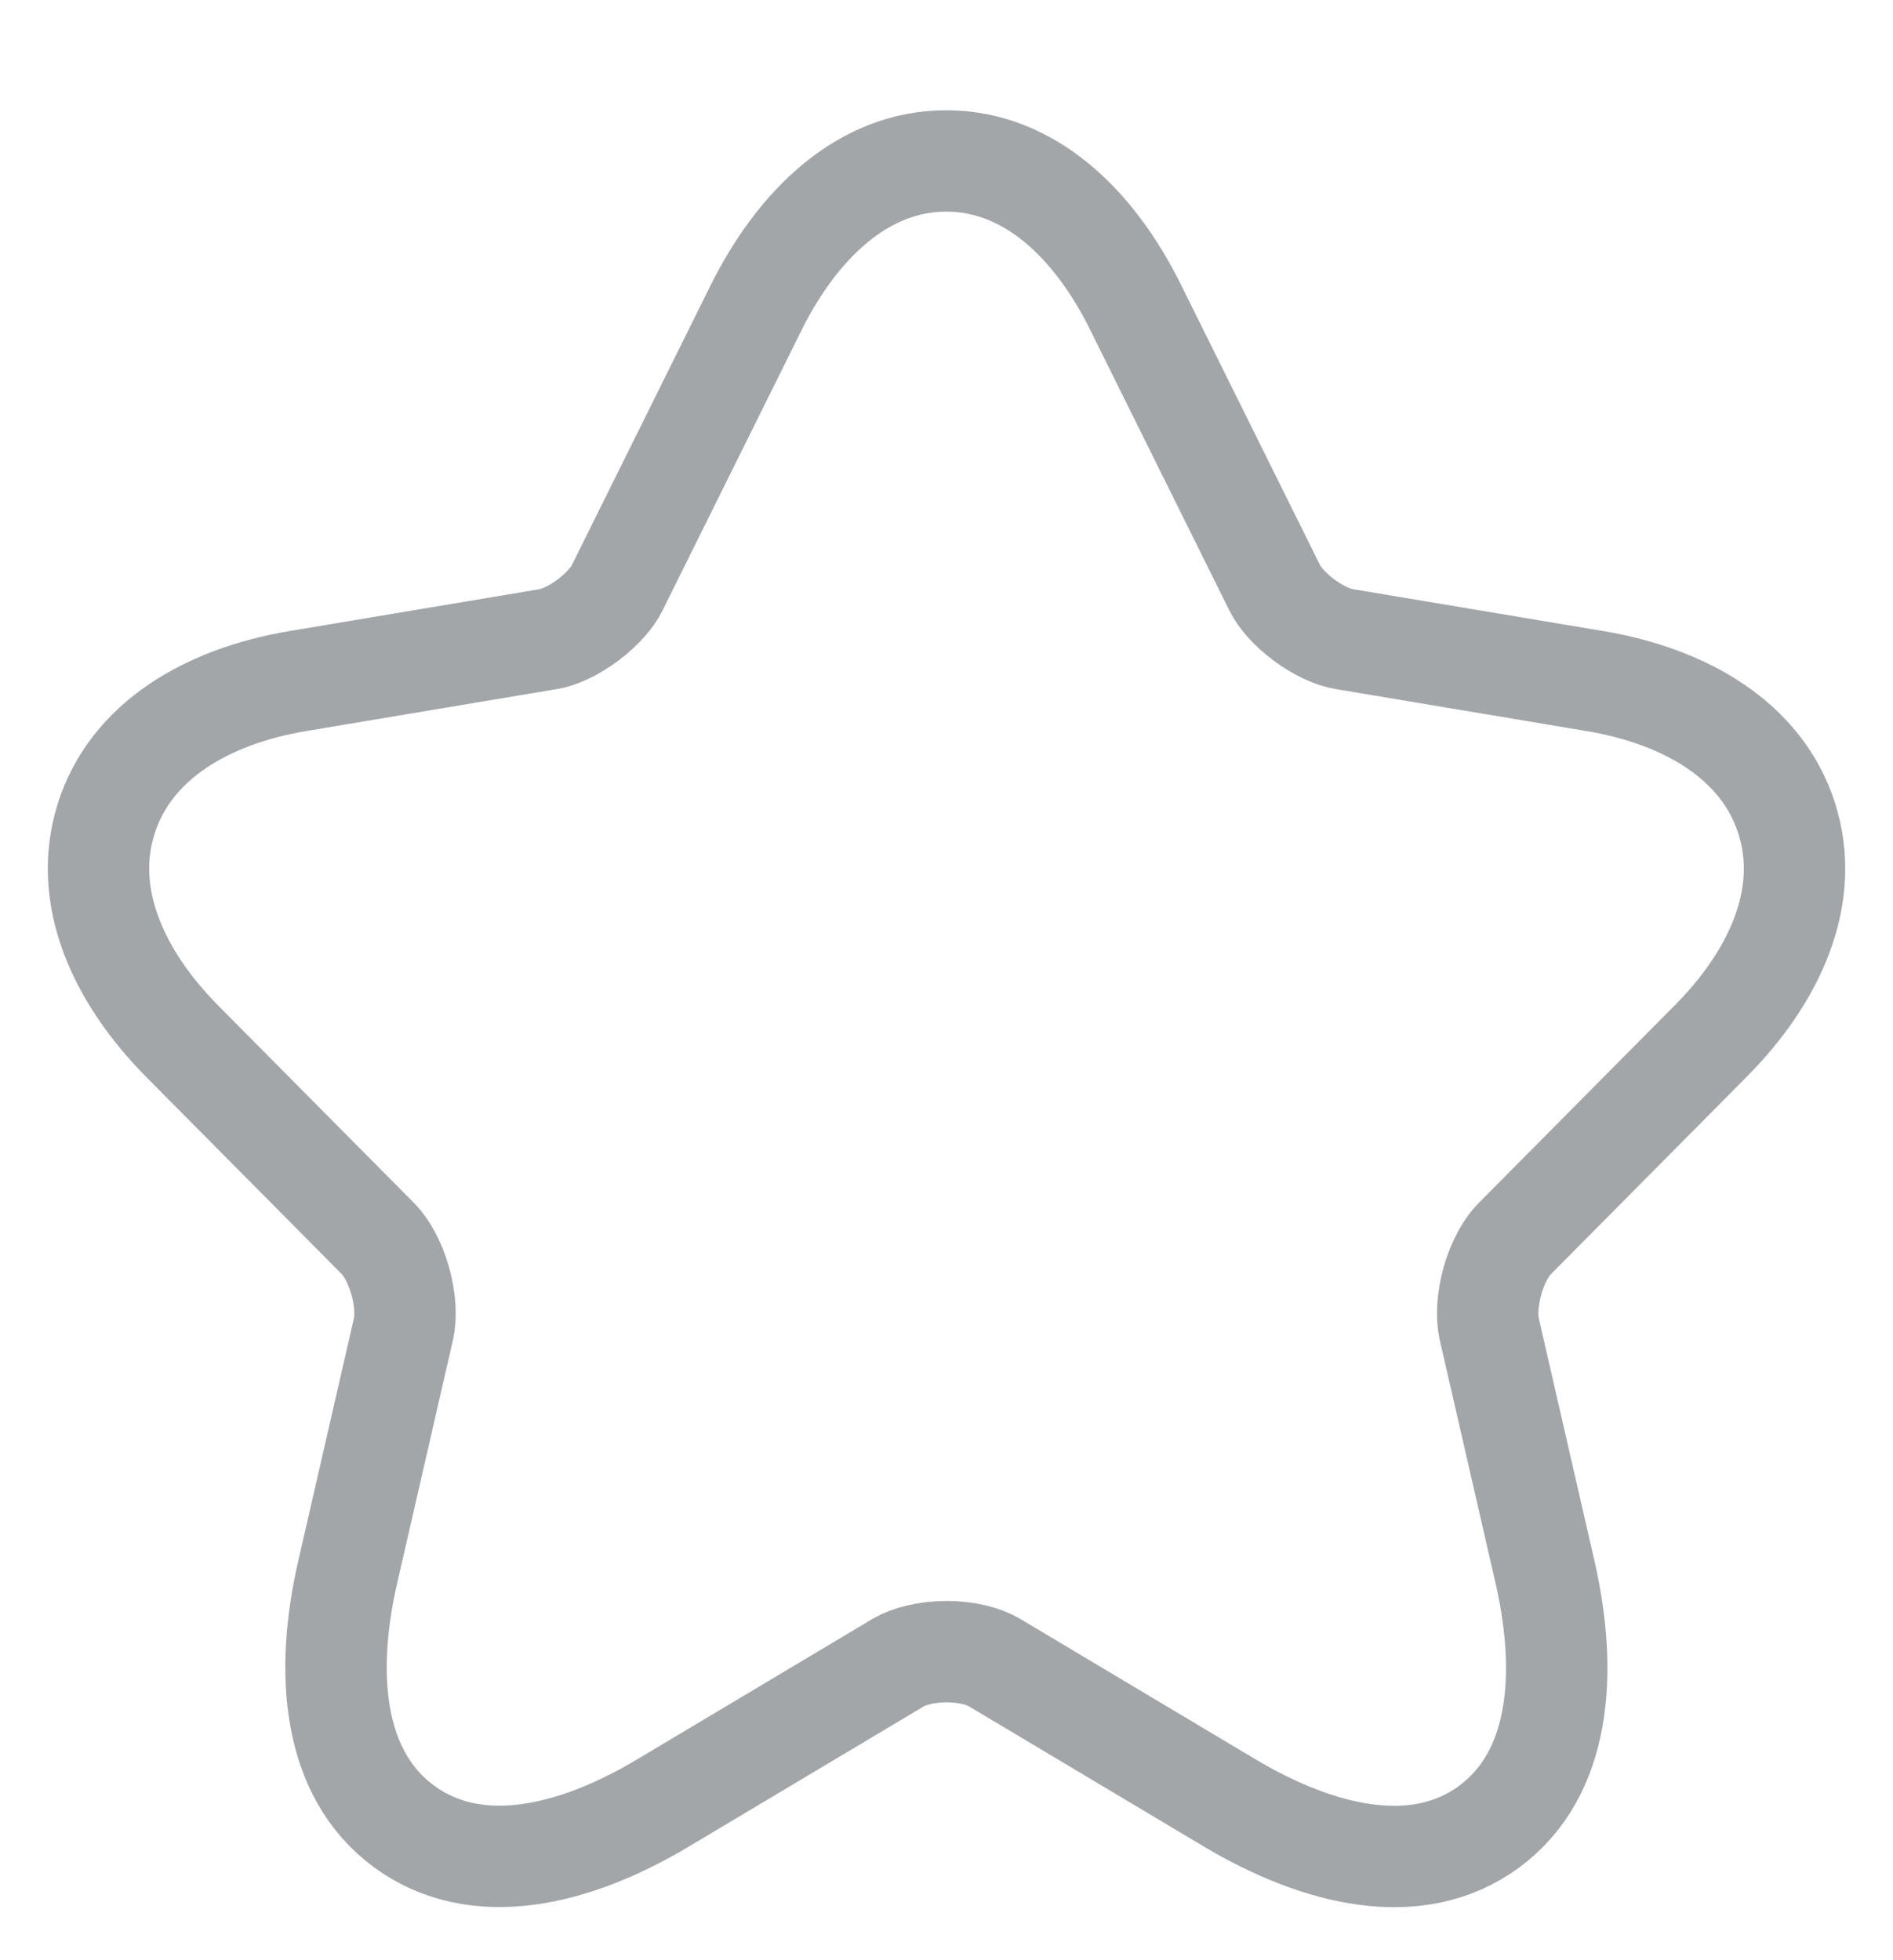 <?xml version="1.0" encoding="UTF-8"?> <svg xmlns="http://www.w3.org/2000/svg" width="28" height="29" viewBox="0 0 28 29" fill="none"><g opacity="0.4"><path d="M13.996 2.381C15.221 2.381 16.185 3.305 16.8 4.553L18.856 8.699C18.919 8.827 19.066 9.008 19.288 9.173C19.51 9.338 19.728 9.429 19.871 9.453L23.592 10.076C24.936 10.302 26.063 10.961 26.428 12.108C26.794 13.255 26.258 14.446 25.292 15.414L25.291 15.415L22.4 18.33C22.285 18.446 22.157 18.663 22.076 18.947C21.997 19.229 21.989 19.485 22.026 19.651L22.026 19.653L22.853 23.259C23.196 24.76 23.083 26.248 22.024 27.026C20.962 27.806 19.511 27.46 18.192 26.675L14.704 24.593C14.557 24.506 14.306 24.435 14.002 24.435C13.701 24.435 13.444 24.505 13.288 24.595L13.286 24.597L9.804 26.675C8.487 27.463 7.038 27.802 5.976 27.021C4.918 26.243 4.798 24.758 5.143 23.258L5.97 19.653L5.97 19.651C6.006 19.485 5.999 19.229 5.919 18.947C5.839 18.663 5.71 18.446 5.596 18.33L2.703 15.413C1.742 14.445 1.209 13.255 1.571 12.11C1.935 10.962 3.059 10.302 4.404 10.076L8.123 9.453L8.124 9.453C8.26 9.43 8.474 9.34 8.696 9.174C8.917 9.008 9.066 8.827 9.128 8.699L9.131 8.692L11.184 4.552L11.185 4.55C11.806 3.304 12.774 2.381 13.996 2.381Z" stroke="#1A2028" stroke-width="1.5" stroke-linecap="round" stroke-linejoin="round"></path></g></svg> 